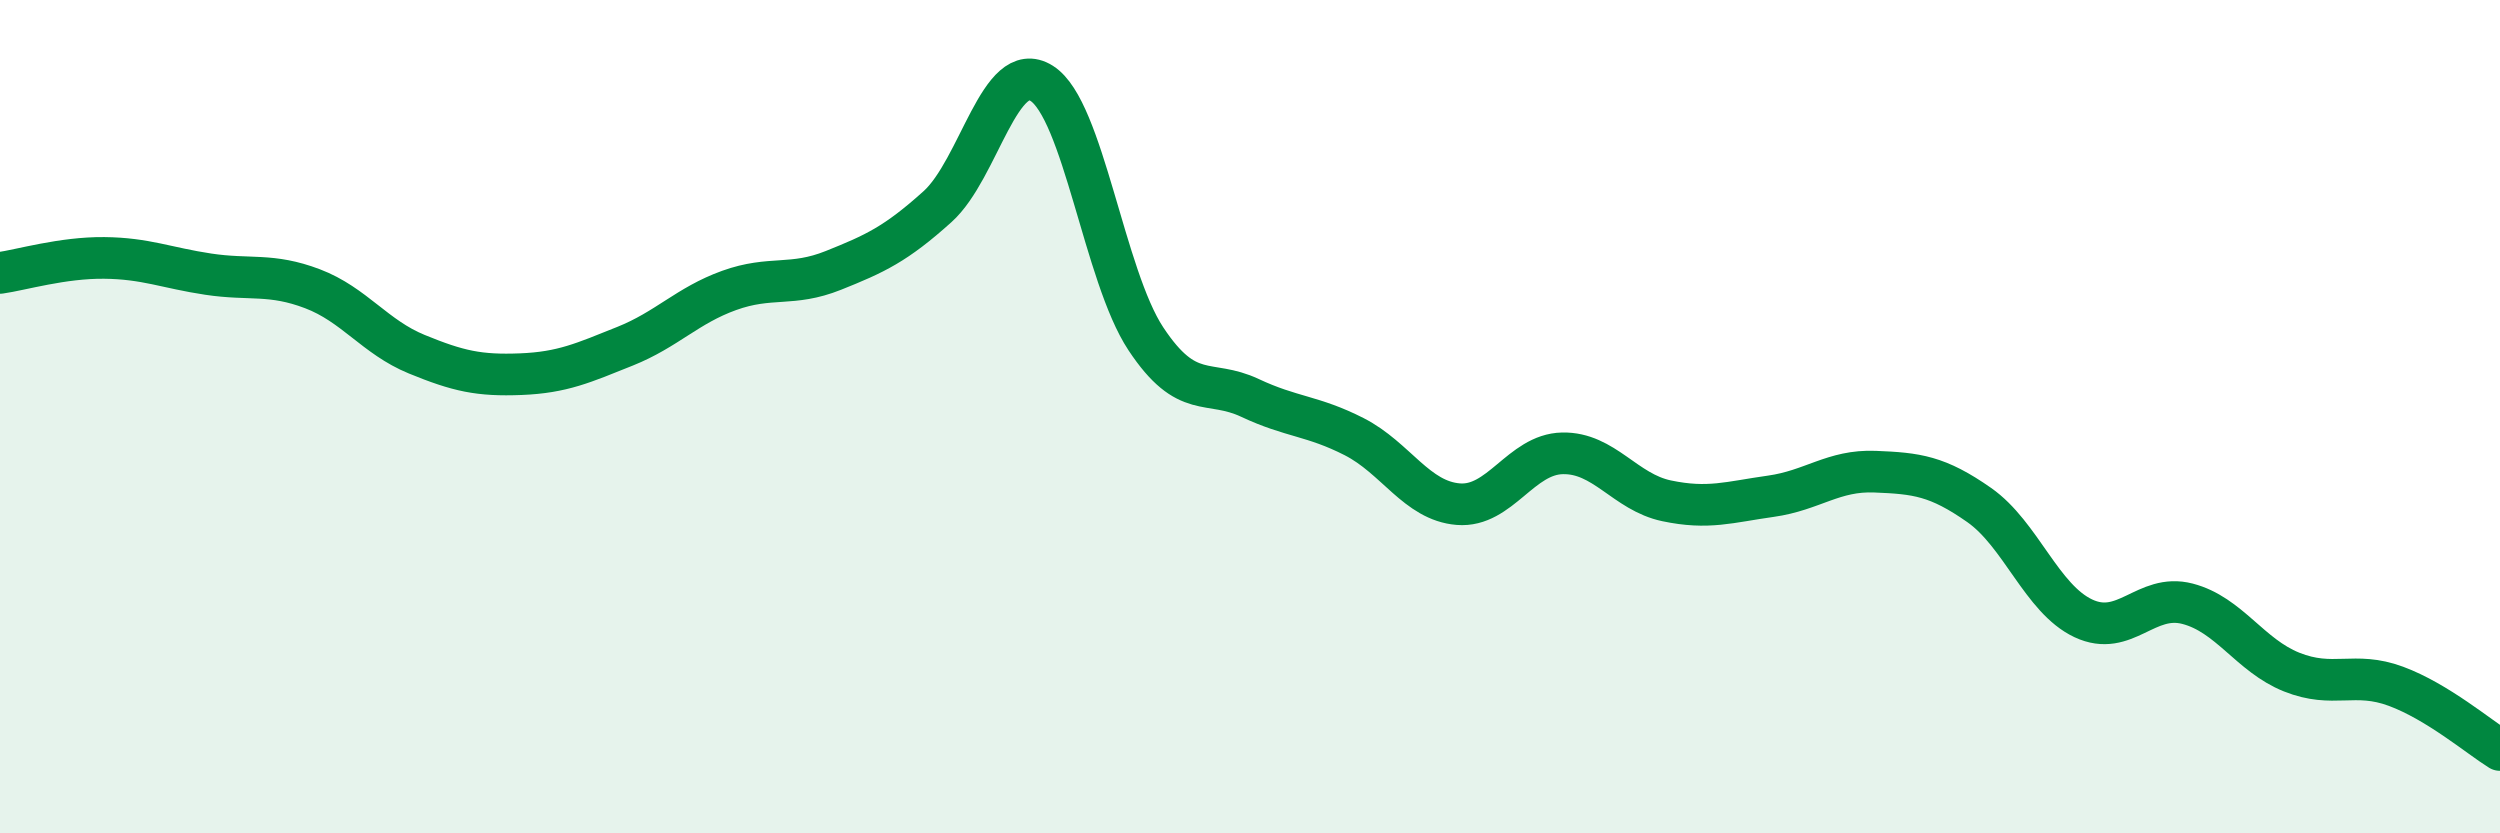 
    <svg width="60" height="20" viewBox="0 0 60 20" xmlns="http://www.w3.org/2000/svg">
      <path
        d="M 0,6.55 C 0.5,6.48 1.5,6.18 2.5,6.19 C 3.5,6.2 4,6.43 5,6.58 C 6,6.73 6.5,6.55 7.5,6.93 C 8.5,7.31 9,8.09 10,8.5 C 11,8.91 11.5,9.02 12.5,8.98 C 13.5,8.94 14,8.71 15,8.31 C 16,7.91 16.5,7.33 17.5,6.97 C 18.5,6.61 19,6.89 20,6.49 C 21,6.09 21.5,5.86 22.5,4.96 C 23.5,4.06 24,1.37 25,2 C 26,2.63 26.5,6.62 27.5,8.13 C 28.5,9.64 29,9.08 30,9.55 C 31,10.02 31.5,9.97 32.5,10.48 C 33.5,10.99 34,12.02 35,12.1 C 36,12.18 36.5,10.9 37.5,10.88 C 38.5,10.86 39,11.81 40,12.02 C 41,12.23 41.5,12.05 42.5,11.91 C 43.5,11.77 44,11.28 45,11.32 C 46,11.36 46.5,11.42 47.5,12.12 C 48.5,12.82 49,14.37 50,14.84 C 51,15.31 51.5,14.23 52.5,14.49 C 53.5,14.75 54,15.73 55,16.13 C 56,16.53 56.5,16.1 57.5,16.47 C 58.5,16.84 59.5,17.69 60,18L60 20L0 20Z"
        fill="#008740"
        opacity="0.1"
        stroke-linecap="round"
        stroke-linejoin="round"
      />
      <path
        d="M 0,6.55 C 0.5,6.48 1.5,6.18 2.5,6.19 C 3.5,6.2 4,6.43 5,6.58 C 6,6.73 6.5,6.55 7.5,6.93 C 8.5,7.31 9,8.09 10,8.5 C 11,8.91 11.5,9.02 12.5,8.98 C 13.5,8.94 14,8.71 15,8.31 C 16,7.91 16.5,7.33 17.5,6.97 C 18.5,6.61 19,6.89 20,6.49 C 21,6.09 21.5,5.86 22.5,4.96 C 23.5,4.06 24,1.37 25,2 C 26,2.63 26.5,6.62 27.5,8.13 C 28.5,9.64 29,9.08 30,9.55 C 31,10.02 31.5,9.97 32.5,10.48 C 33.5,10.99 34,12.02 35,12.1 C 36,12.18 36.5,10.9 37.5,10.88 C 38.5,10.86 39,11.81 40,12.02 C 41,12.23 41.5,12.05 42.5,11.91 C 43.5,11.77 44,11.28 45,11.32 C 46,11.36 46.5,11.42 47.5,12.12 C 48.5,12.82 49,14.37 50,14.84 C 51,15.31 51.5,14.23 52.5,14.49 C 53.5,14.75 54,15.73 55,16.13 C 56,16.53 56.5,16.1 57.5,16.47 C 58.5,16.84 59.5,17.69 60,18"
        stroke="#008740"
        stroke-width="1"
        fill="none"
        stroke-linecap="round"
        stroke-linejoin="round"
      />
    </svg>
  